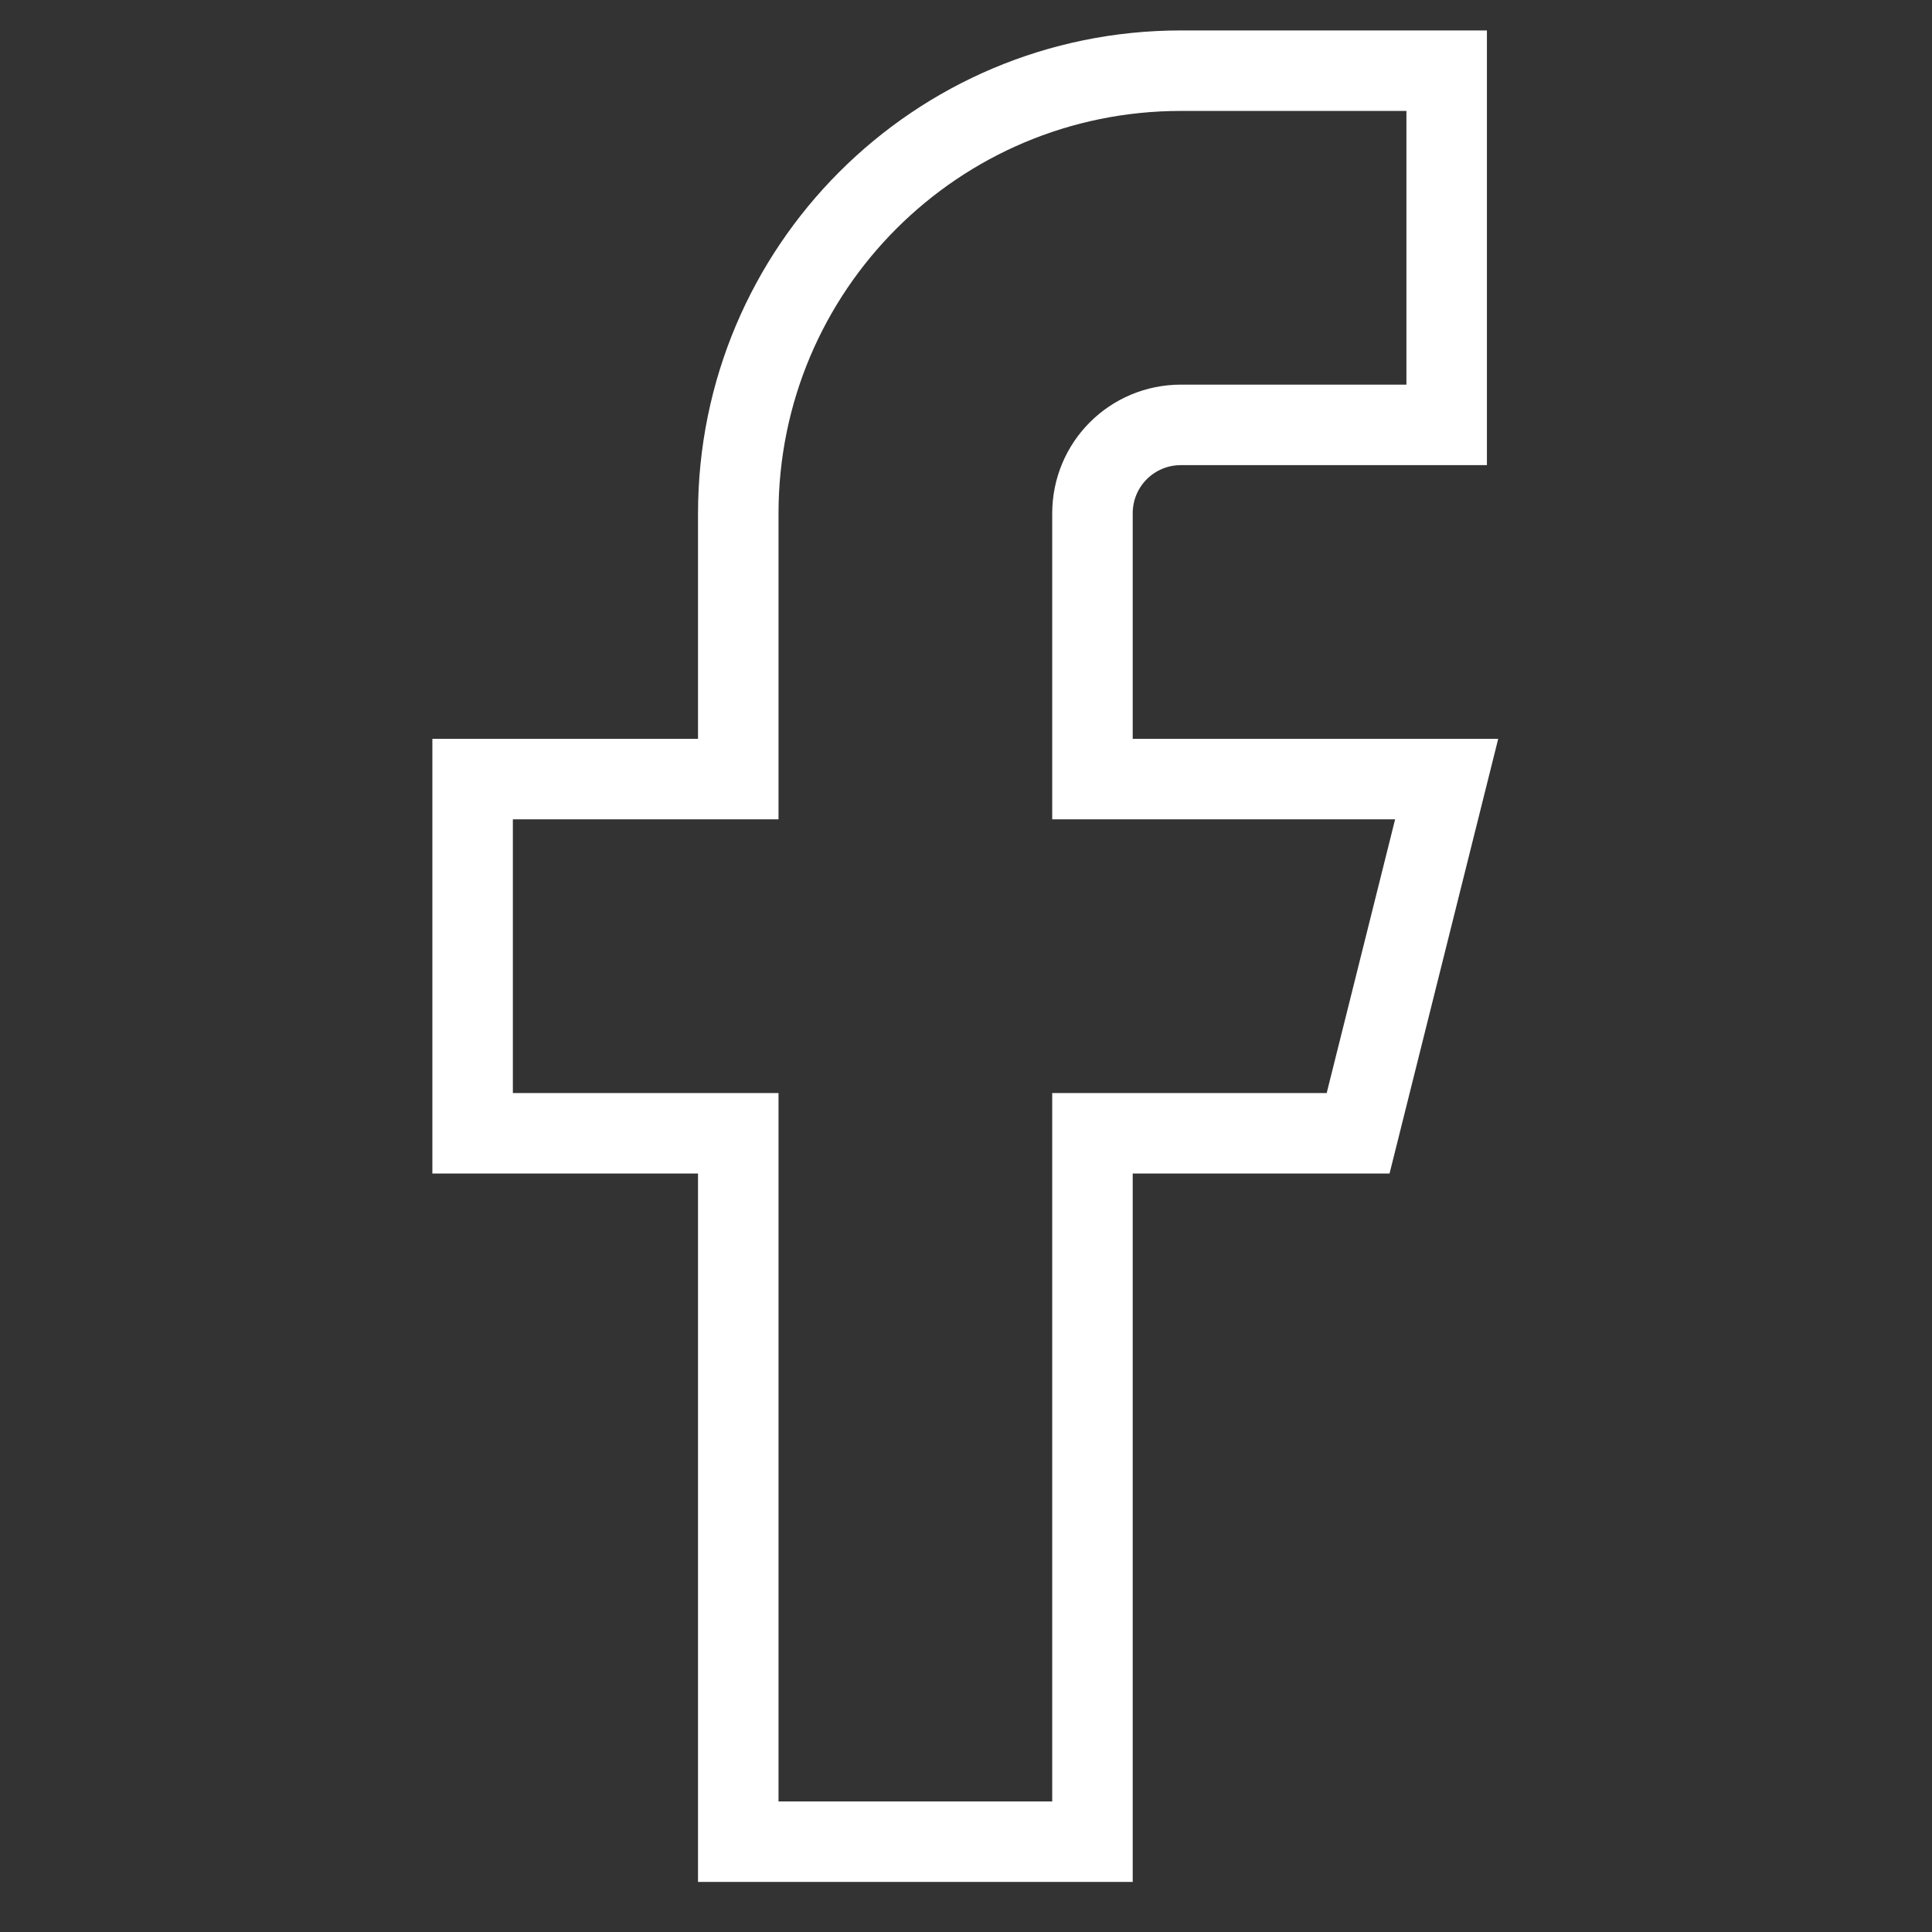 <svg width="24" height="24" viewBox="0 0 24 24" fill="none" xmlns="http://www.w3.org/2000/svg">
<rect x="0" y="0" width="24" height="24" fill="#333333" stroke="none"/>
<path d="M17.971 0.878H14.671C11.631 0.878 9.171 3.338 9.171 6.378V9.678H5.871V14.078H9.171V22.878H13.571V14.078H16.871L17.971 9.678H13.571V6.378C13.571 5.768 14.061 5.278 14.671 5.278H17.971V0.878Z" stroke="white" stroke-miterlimit="10"/>
</svg>
